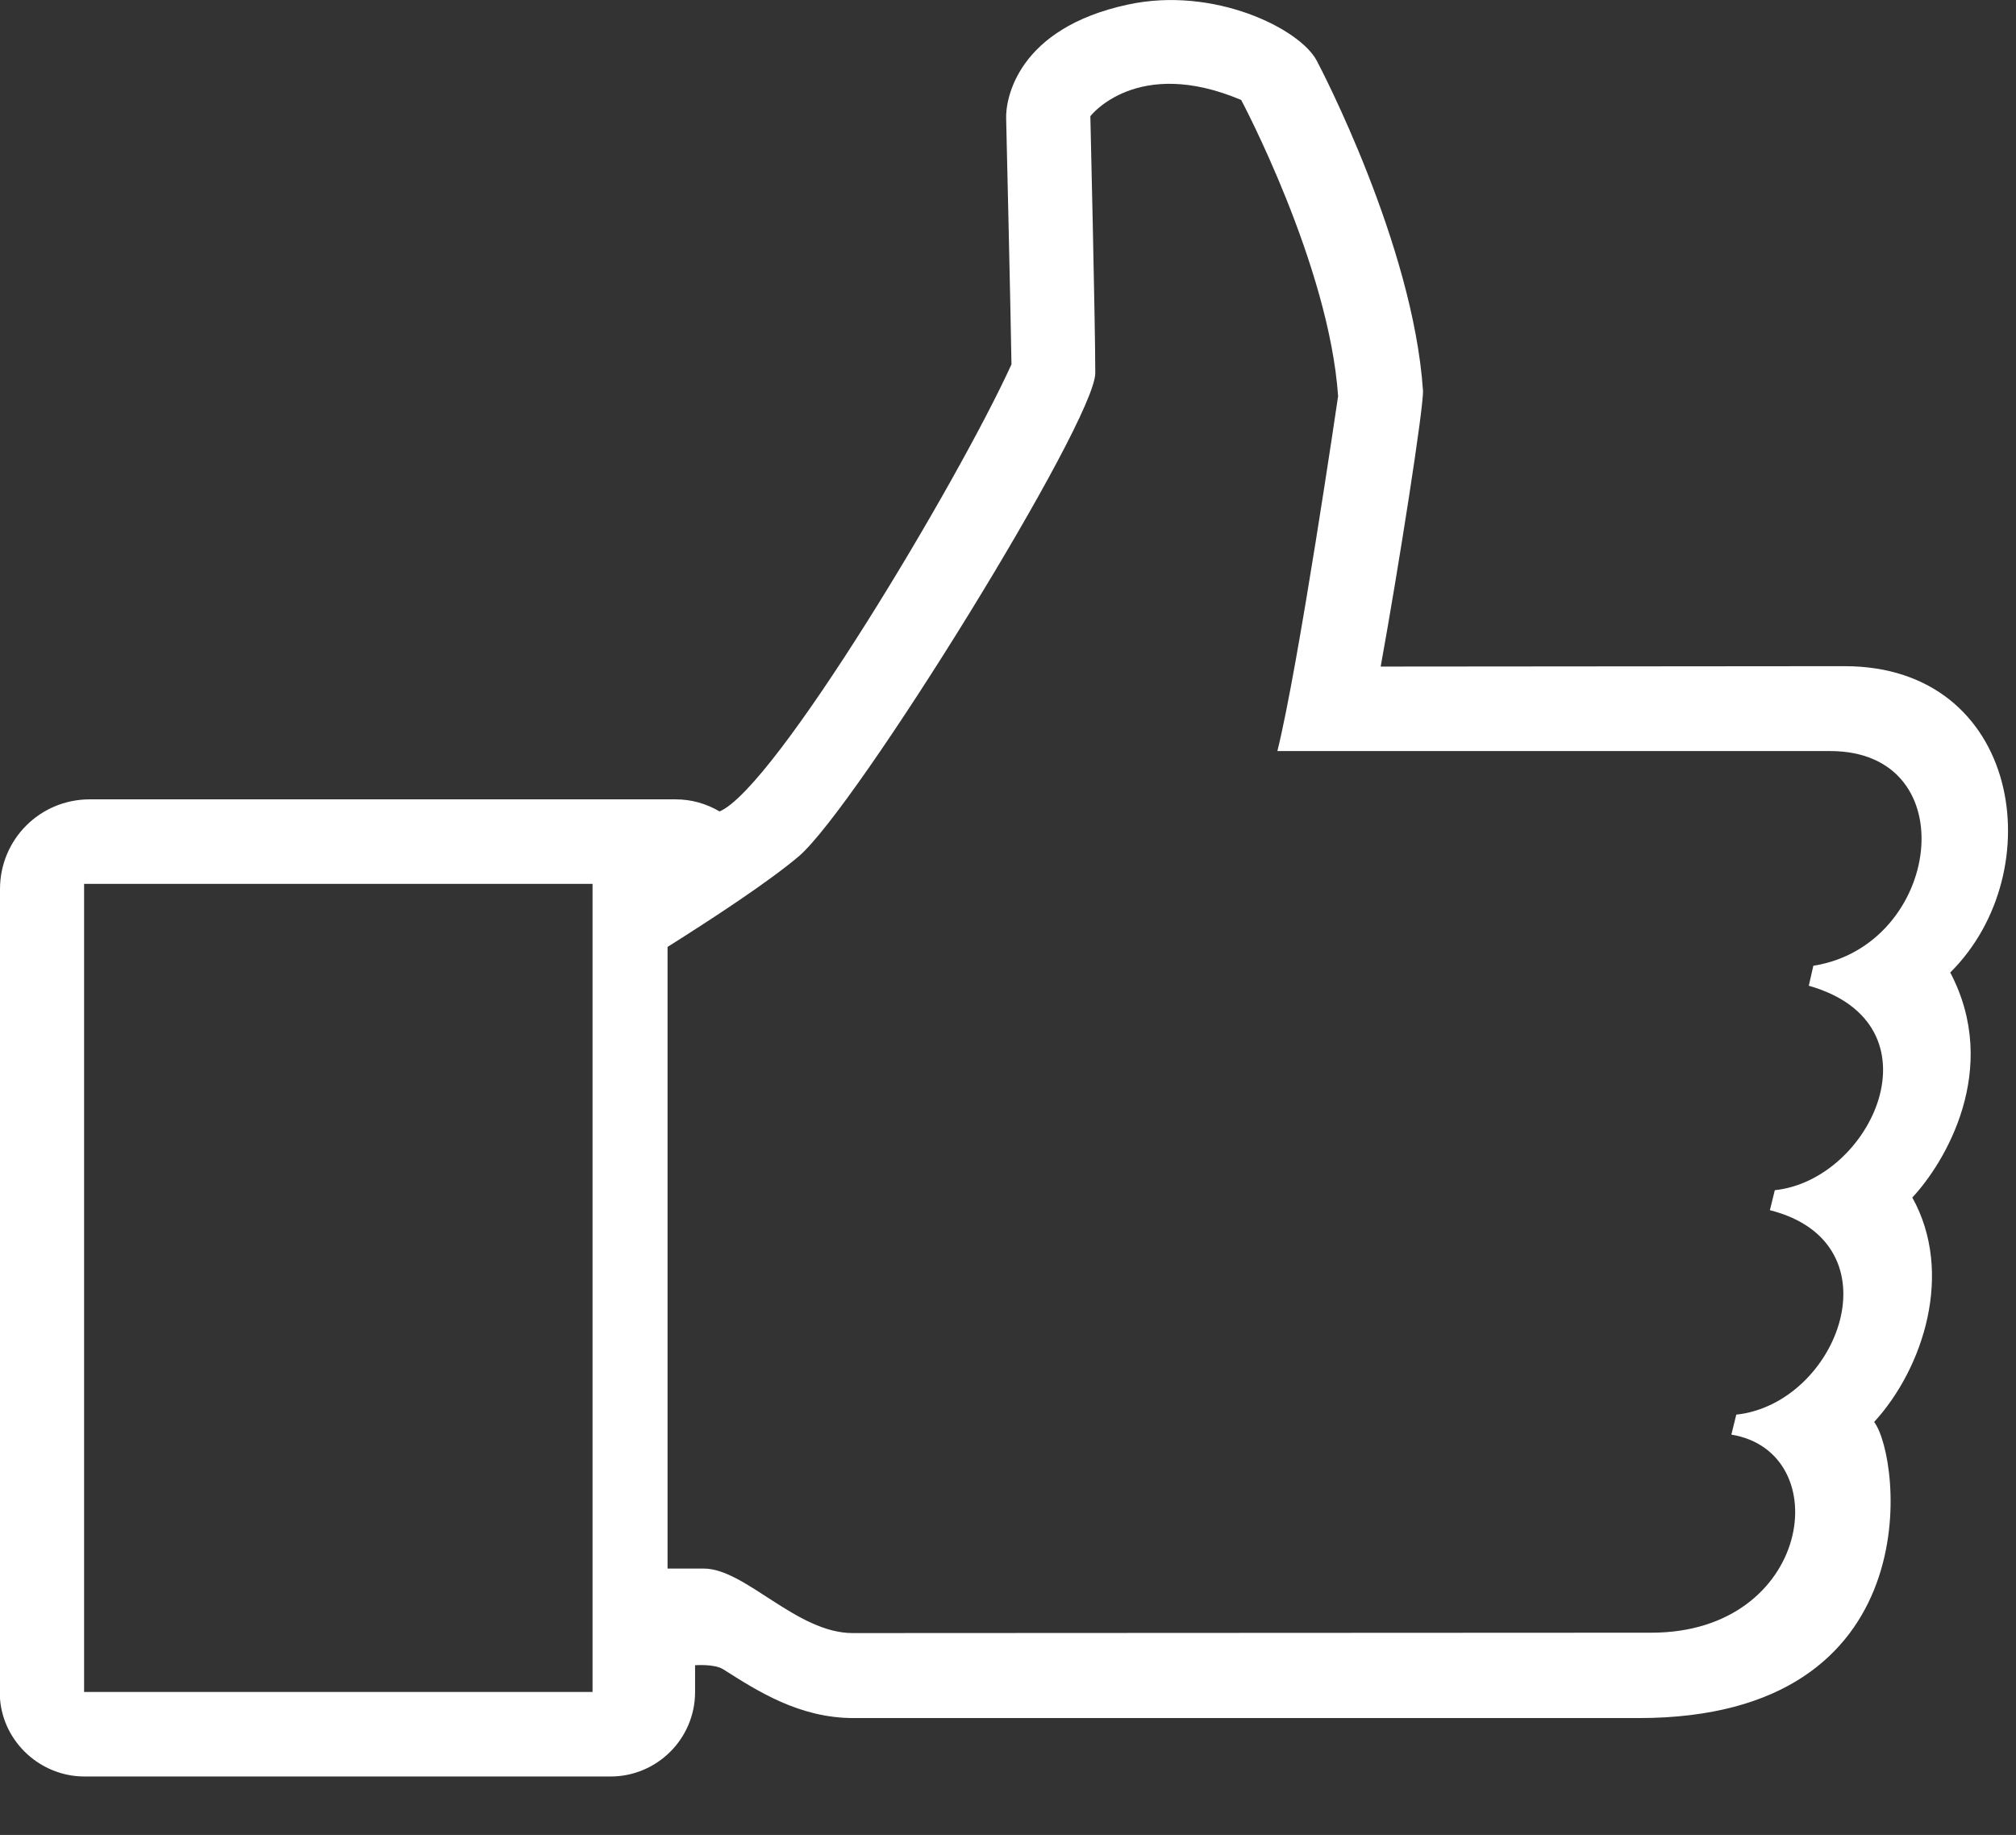 <?xml version="1.0" encoding="utf-8"?>
<!-- Generator: Adobe Illustrator 16.0.0, SVG Export Plug-In . SVG Version: 6.00 Build 0)  -->
<!DOCTYPE svg PUBLIC "-//W3C//DTD SVG 1.1//EN" "http://www.w3.org/Graphics/SVG/1.1/DTD/svg11.dtd">
<svg version="1.1" id="Layer_1" xmlns="http://www.w3.org/2000/svg" xmlns:xlink="http://www.w3.org/1999/xlink" x="0px" y="0px"
	 width="20.88px" height="19px" viewBox="0 0 20.88 19" enable-background="new 0 0 20.88 19" xml:space="preserve">
<rect x="0" y="0" width="20.88" height="19" fill="#333333" stroke="none"/>
<g>
	<defs>
		<rect id="SVGID_1_" width="20.88" height="19"/>
	</defs>
	<clipPath id="SVGID_2_">
		<use xlink:href="#SVGID_1_"  overflow="visible"/>
	</clipPath>
	<path clip-path="url(#SVGID_2_)" fill="#FFFFFF" d="M20.199,10.07c1.055-1.047,0.73-3.172-1.094-3.172l-4.805,0.004
		c0.184-1.015,0.449-2.703,0.438-2.859c-0.102-1.508-1.062-3.344-1.102-3.418c-0.176-0.328-1.062-0.77-1.953-0.578
		c-1.148,0.246-1.27,0.98-1.262,1.183c0,0,0.047,2.008,0.055,2.543C9.926,4.98,8.027,8.16,7.453,8.402
		C7.312,8.32,7.16,8.277,6.996,8.277H0.93C0.414,8.277,0,8.691,0,9.207v8.383c0.035,0.453,0.422,0.805,0.875,0.805h5.449
		c0.481,0,0.875-0.391,0.875-0.875v-0.277c0,0,0.203-0.016,0.293,0.043c0.352,0.223,0.785,0.504,1.348,0.504h8.133
		c3.039,0,2.716-2.699,2.438-3.066c0.512-0.559,0.828-1.547,0.395-2.324C20.141,12.043,20.727,11.074,20.199,10.07 M6.137,17.52
		H0.871V9.152h5.266V17.52z M18.781,10l-0.047,0.207c1.398,0.398,0.652,2.012-0.352,2.117l-0.051,0.207
		c1.344,0.34,0.703,2.004-0.348,2.117l-0.051,0.207c1.098,0.18,0.832,2.051-0.828,2.051L8.832,16.91
		c-0.582,0-1.113-0.668-1.543-0.668H6.914V9.805c0.465-0.293,1.039-0.668,1.359-0.938c0.602-0.515,3.071-4.504,3.071-5.004
		s-0.051-2.66-0.051-2.66s0.48-0.625,1.562-0.168c0,0,0.91,1.707,1.004,3.067c0,0-0.41,2.796-0.629,3.675h5.73
		C20.371,7.781,20.102,9.793,18.781,10"/>
</g>
</svg>
